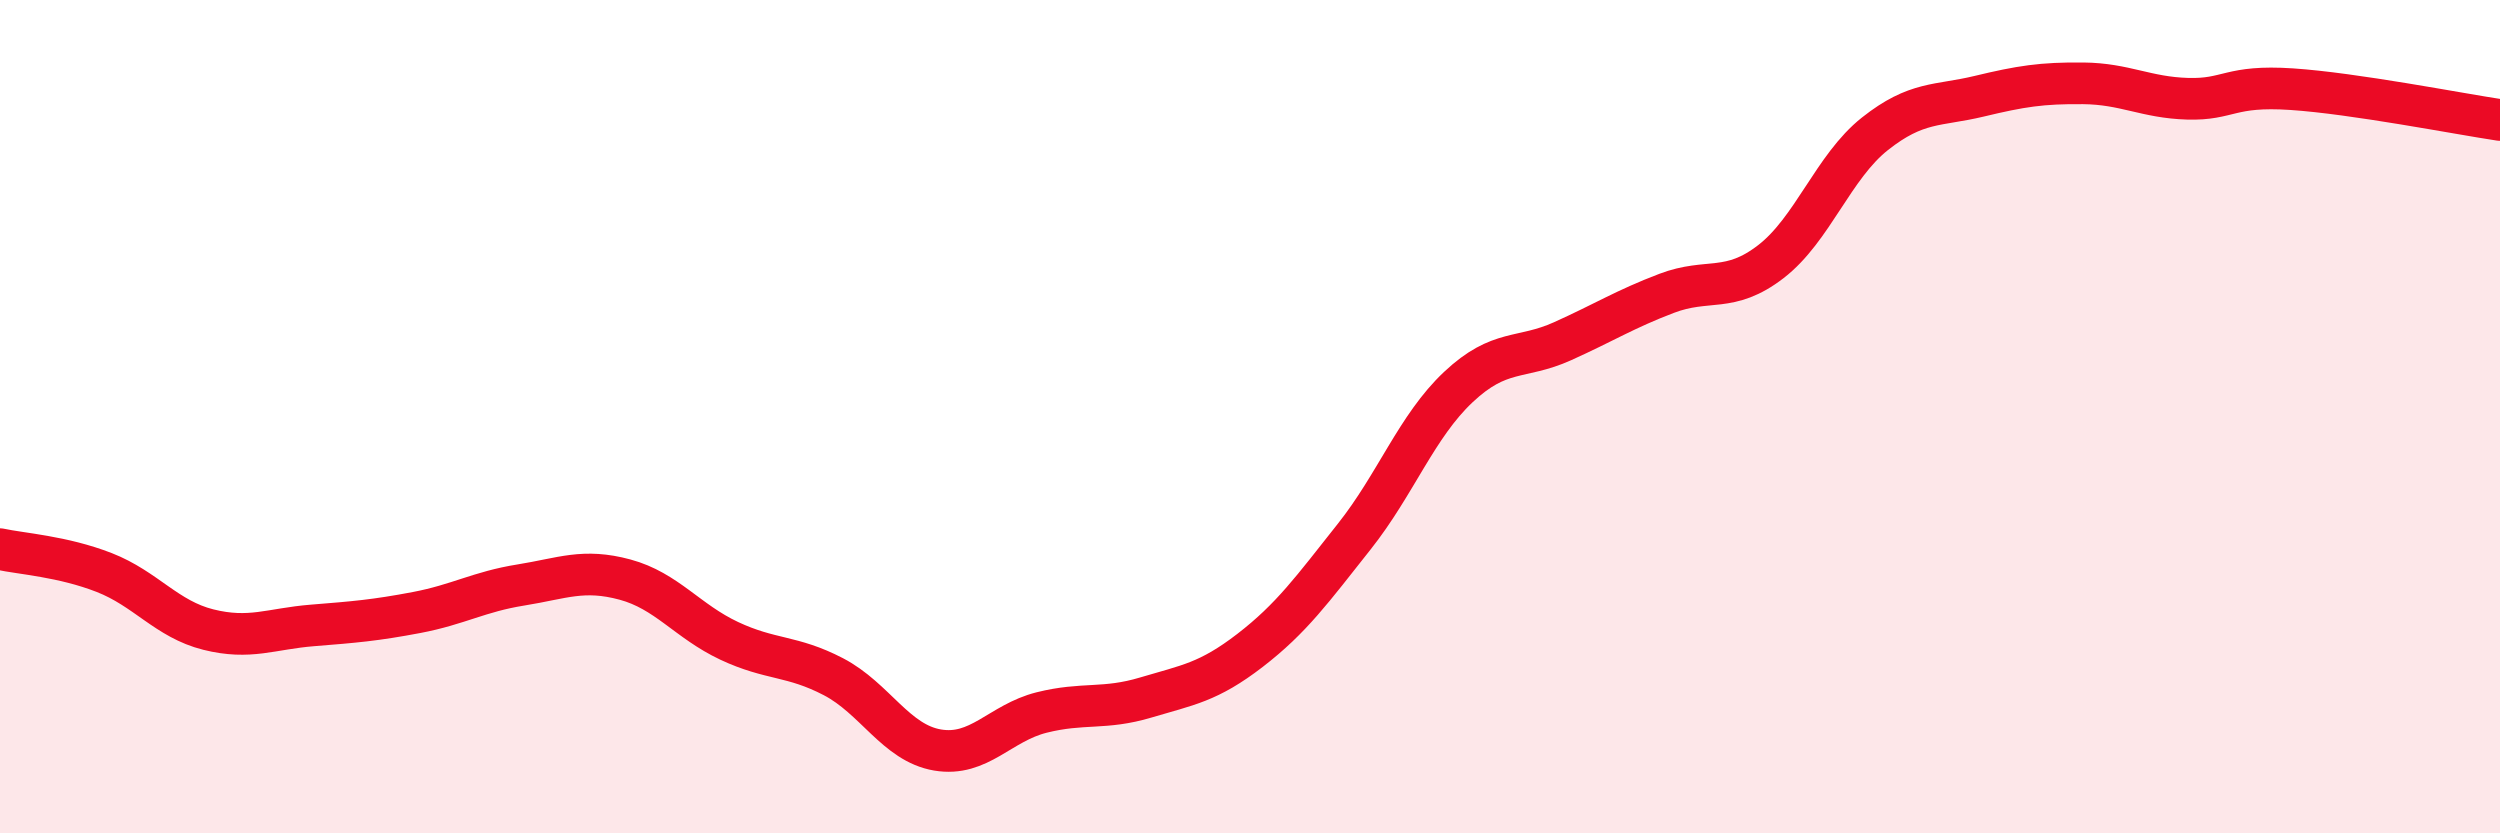 
    <svg width="60" height="20" viewBox="0 0 60 20" xmlns="http://www.w3.org/2000/svg">
      <path
        d="M 0,13.18 C 0.5,13.29 1.5,13.35 2.5,13.74 C 3.5,14.13 4,14.86 5,15.11 C 6,15.36 6.5,15.09 7.5,15.01 C 8.5,14.93 9,14.89 10,14.7 C 11,14.51 11.5,14.2 12.5,14.04 C 13.5,13.88 14,13.64 15,13.91 C 16,14.18 16.5,14.91 17.5,15.38 C 18.5,15.85 19,15.72 20,16.24 C 21,16.76 21.5,17.83 22.5,18 C 23.5,18.17 24,17.35 25,17.1 C 26,16.85 26.5,17.04 27.5,16.74 C 28.5,16.44 29,16.38 30,15.61 C 31,14.84 31.5,14.14 32.5,12.88 C 33.5,11.62 34,10.23 35,9.29 C 36,8.35 36.5,8.64 37.5,8.19 C 38.5,7.74 39,7.42 40,7.04 C 41,6.66 41.5,7.05 42.5,6.28 C 43.5,5.51 44,4 45,3.21 C 46,2.42 46.5,2.55 47.5,2.31 C 48.5,2.07 49,1.99 50,2 C 51,2.01 51.5,2.34 52.5,2.37 C 53.5,2.4 53.5,2.04 55,2.14 C 56.5,2.24 59,2.73 60,2.88L60 20L0 20Z"
        fill="#EB0A25"
        opacity="0.1"
        stroke-linecap="round"
        stroke-linejoin="round"
      />
      <path
        d="M 0,13.18 C 0.5,13.29 1.5,13.35 2.5,13.74 C 3.5,14.13 4,14.86 5,15.11 C 6,15.36 6.5,15.09 7.5,15.01 C 8.5,14.93 9,14.89 10,14.7 C 11,14.51 11.5,14.2 12.5,14.04 C 13.5,13.88 14,13.64 15,13.91 C 16,14.18 16.5,14.91 17.5,15.38 C 18.5,15.85 19,15.72 20,16.24 C 21,16.76 21.5,17.83 22.5,18 C 23.5,18.17 24,17.35 25,17.1 C 26,16.85 26.5,17.04 27.5,16.74 C 28.5,16.44 29,16.38 30,15.61 C 31,14.84 31.5,14.14 32.5,12.88 C 33.5,11.62 34,10.23 35,9.29 C 36,8.35 36.5,8.64 37.5,8.19 C 38.5,7.74 39,7.42 40,7.04 C 41,6.66 41.5,7.05 42.5,6.28 C 43.5,5.51 44,4 45,3.21 C 46,2.42 46.5,2.55 47.5,2.31 C 48.5,2.07 49,1.99 50,2 C 51,2.01 51.5,2.34 52.5,2.37 C 53.5,2.4 53.5,2.04 55,2.14 C 56.5,2.24 59,2.73 60,2.88"
        stroke="#EB0A25"
        stroke-width="1"
        fill="none"
        stroke-linecap="round"
        stroke-linejoin="round"
      />
    </svg>
  